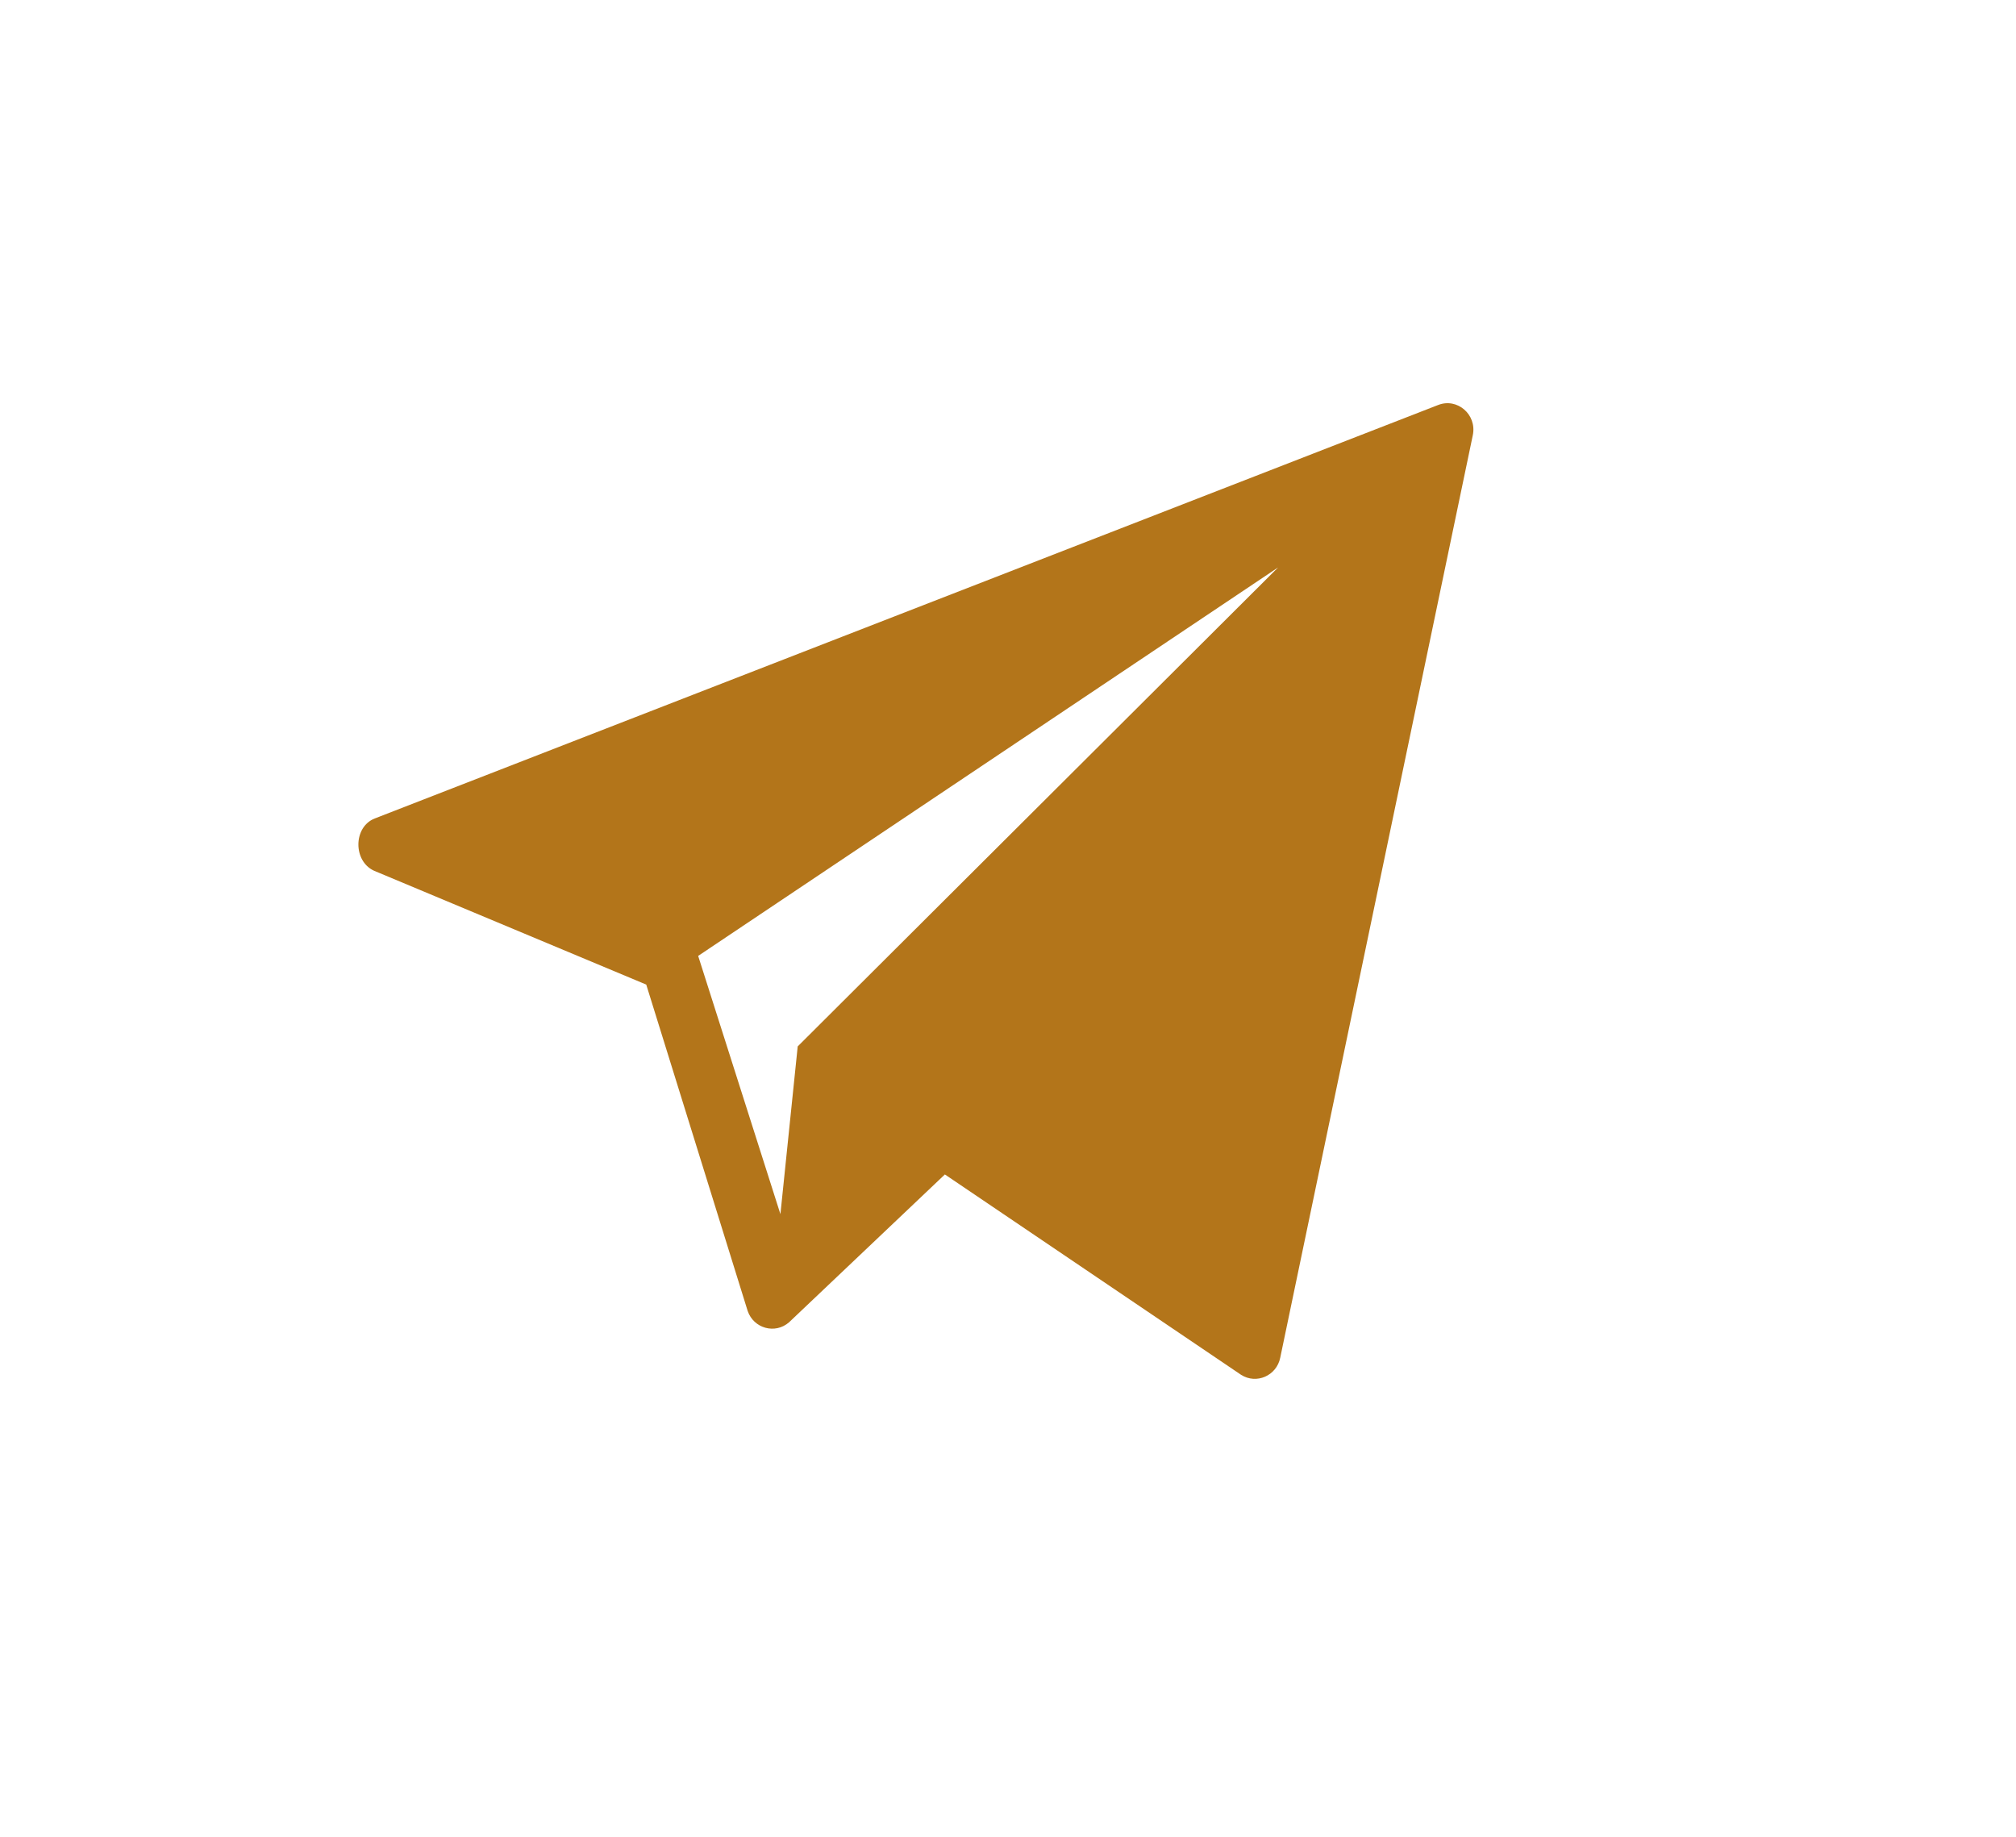 <?xml version="1.0" encoding="UTF-8"?> <svg xmlns="http://www.w3.org/2000/svg" width="45" height="41" viewBox="0 0 45 41" fill="none"> <path d="M32.099 9.041L8.363 18.27C7.885 18.459 7.879 19.217 8.345 19.434L14.425 21.977L16.689 29.262C16.824 29.654 17.303 29.786 17.613 29.515L21.091 26.215L27.702 30.687C28.045 30.906 28.497 30.708 28.577 30.304L32.876 9.71C32.968 9.251 32.526 8.872 32.099 9.041ZM17.806 23.357L17.42 27.101L15.584 21.337L28.529 12.666L17.806 23.357Z" fill="#B3751A"></path> </svg> 